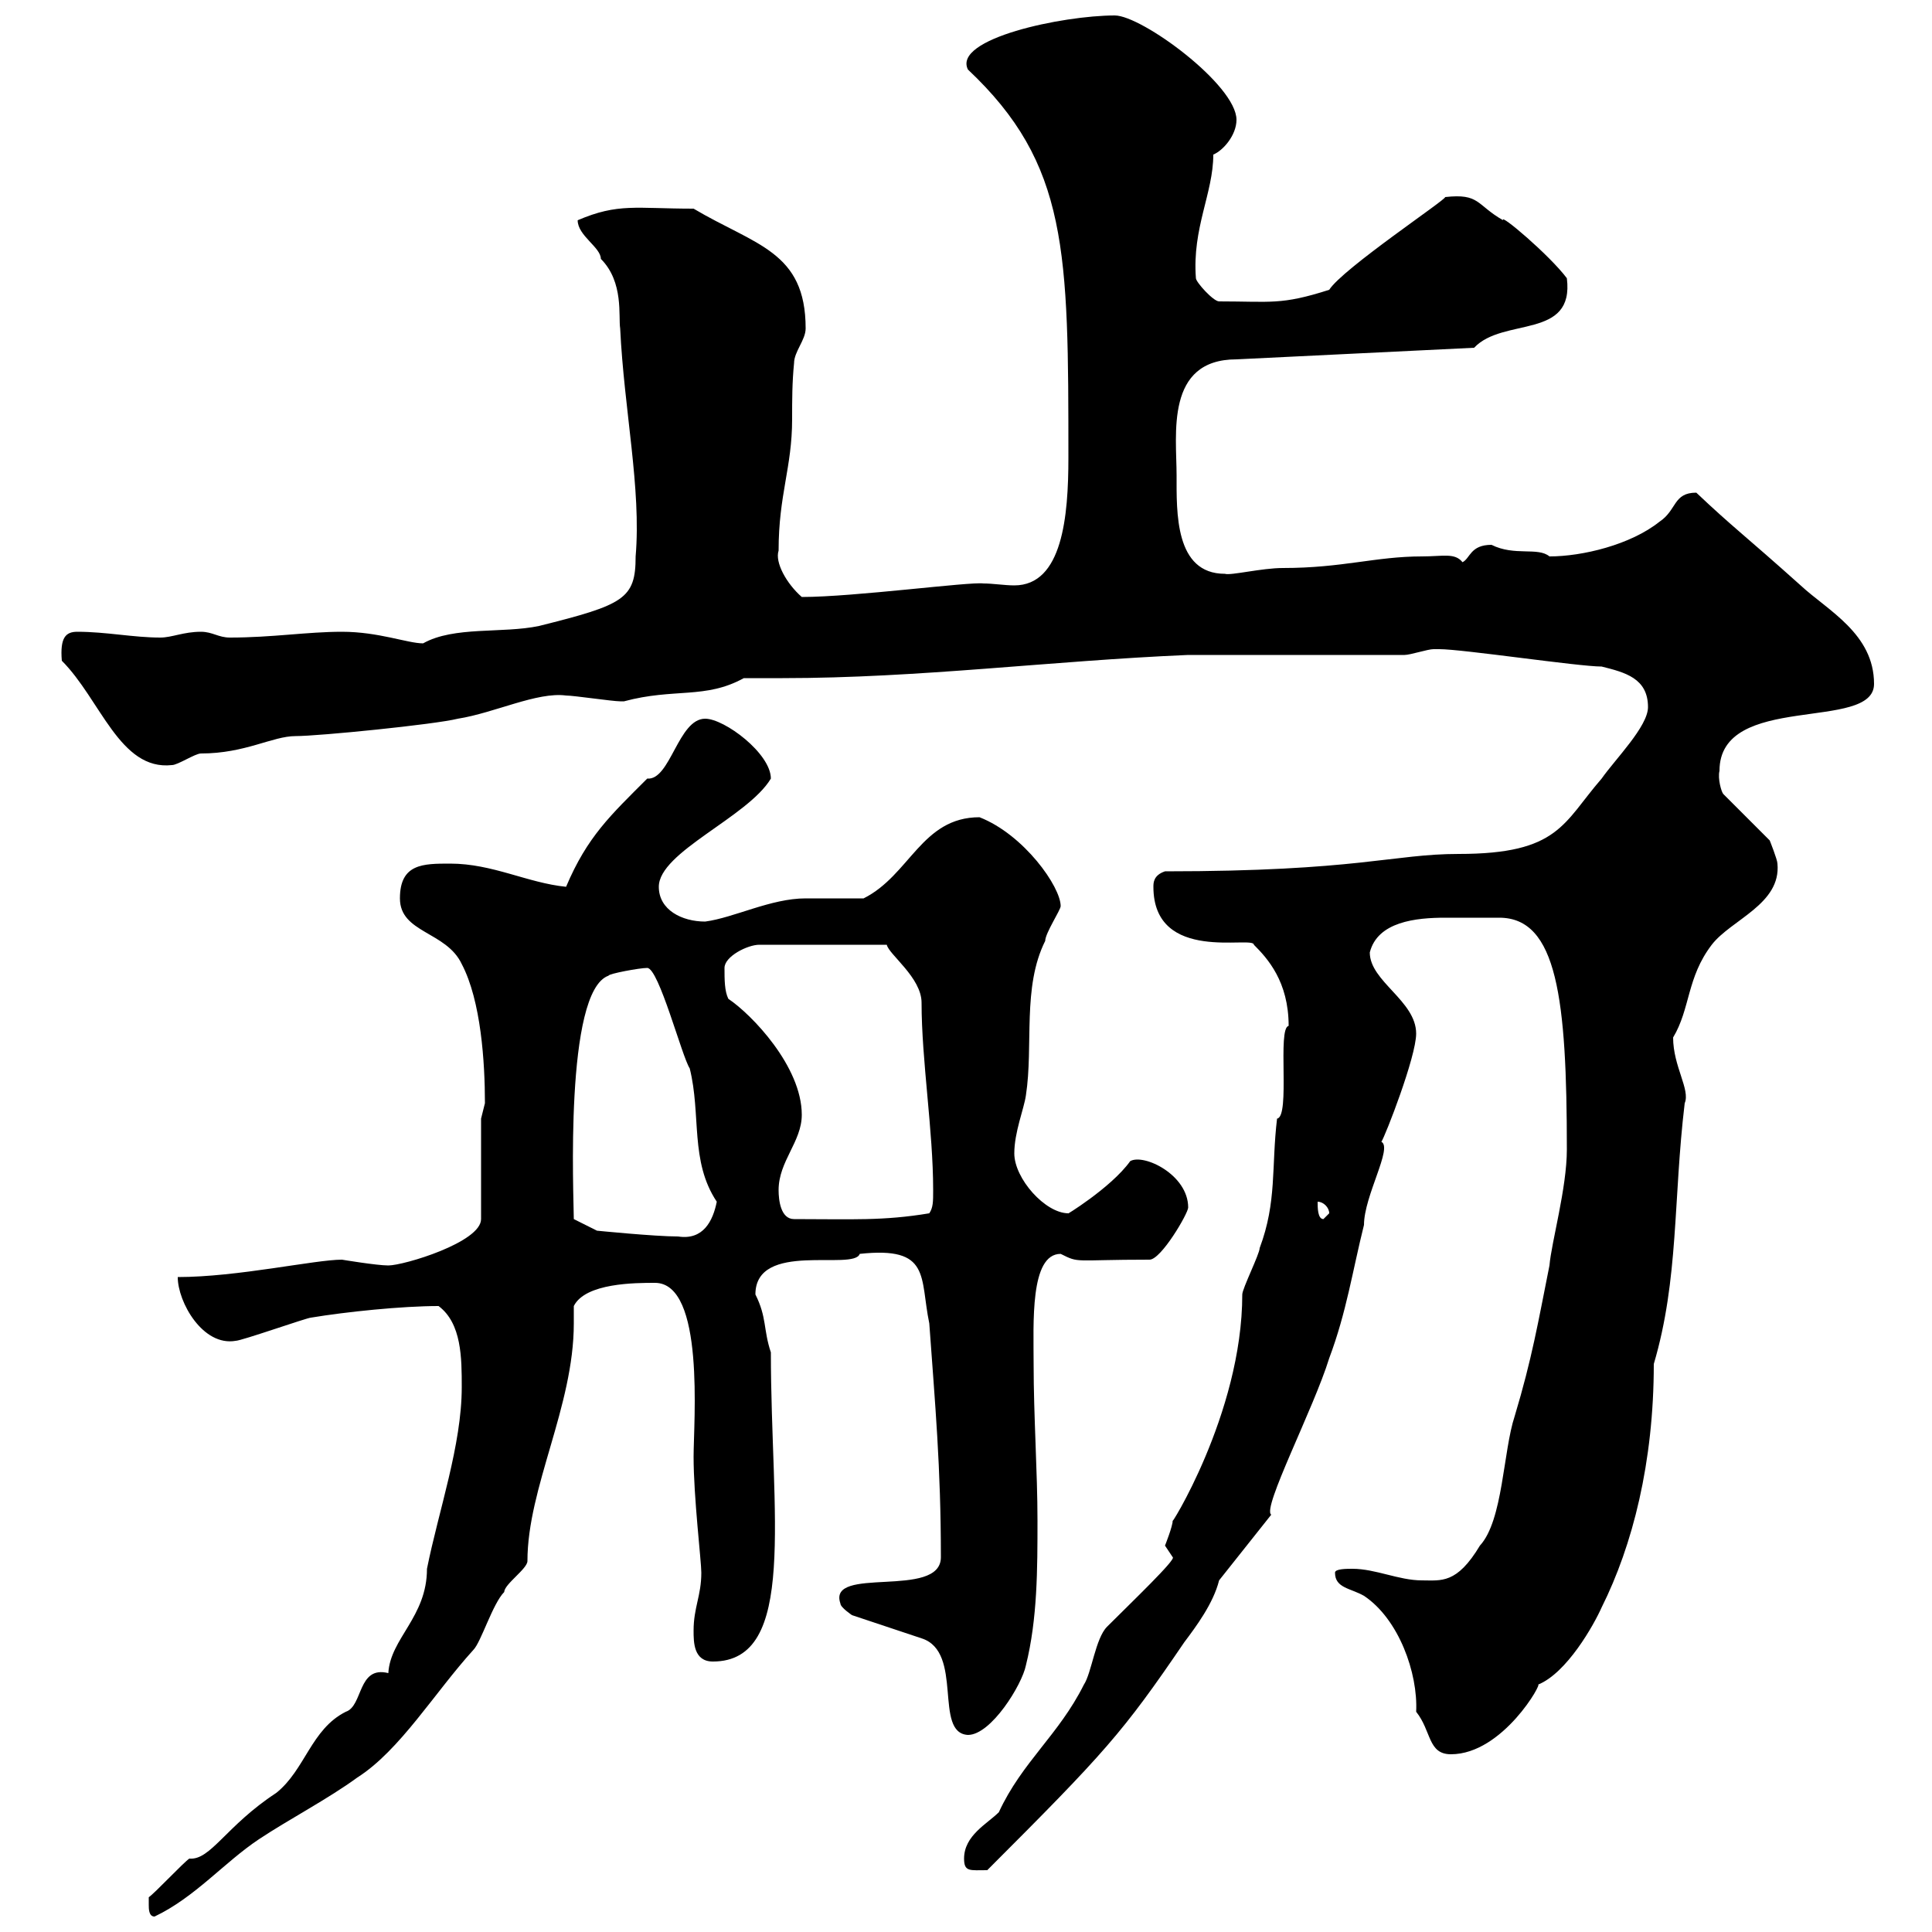 <svg xmlns="http://www.w3.org/2000/svg" xmlns:xlink="http://www.w3.org/1999/xlink" width="300" height="300"><path d="M23.10 295.80C23.10 296.40 23.10 297.60 24 297.60C30.30 294.60 34.80 289.20 40.20 285.60C44.70 282.60 51 279.30 55.50 276C62.10 271.80 67.50 262.80 73.50 256.20C74.70 255 76.50 249 78.30 247.20C78.30 246 81.90 243.60 81.90 242.40C81.90 231 89.10 218.40 89.10 205.50C89.10 204.60 89.10 204 89.10 202.80C90.90 199.20 98.70 199.20 101.70 199.20C109.50 199.20 107.70 220.80 107.70 226.20C107.70 232.50 108.90 242.40 108.90 244.20C108.90 247.80 107.70 249.60 107.70 253.20C107.70 255 107.70 258 110.70 258C123.90 258 119.70 235.20 119.70 210C118.50 206.40 119.10 204.60 117.30 201C117.30 192.60 132.60 197.40 133.50 194.70C144.60 193.50 142.80 198.30 144.30 205.50C145.20 218.10 146.10 227.70 146.10 241.80C146.10 248.40 128.40 243 130.50 249C130.50 249.60 132.30 250.80 132.30 250.80L143.10 254.40C149.70 256.50 144.90 269.10 150.30 269.40C153.90 269.40 158.70 261.60 159.30 258.60C161.10 251.40 161.10 243.60 161.10 236.10C161.10 228.60 160.50 219.90 160.50 211.80C160.50 205.50 159.90 194.70 164.70 194.70C167.70 196.20 166.50 195.60 178.50 195.60C180.30 195.60 184.50 188.40 184.50 187.50C184.50 182.40 177.60 179.10 175.50 180.30C172.50 184.50 165 189 165.90 188.40C162.30 188.40 157.50 183 157.50 179.10C157.50 175.80 159 172.20 159.30 170.10C160.50 162.30 158.70 153.30 162.30 146.10C162.30 144.90 164.70 141.30 164.70 140.70C164.70 137.70 159 129.60 152.10 126.90C143.10 126.90 141.30 135.90 134.10 139.50C133.50 139.50 126.30 139.50 125.10 139.50C119.70 139.50 114 142.50 109.50 143.10C105.90 143.10 102.30 141.30 102.30 137.70C102.30 132.30 116.10 126.90 119.70 120.90C119.70 117 112.50 111.60 109.50 111.60C105.30 111.60 104.10 121.20 100.50 120.90C94.80 126.60 91.20 129.90 87.90 137.70C81.90 137.10 76.50 134.10 69.90 134.10C65.70 134.10 62.10 134.10 62.10 139.50C62.10 144.90 69.30 144.60 71.70 149.70C74.70 155.40 75.30 165 75.30 171.30C75.30 171.30 74.70 173.70 74.70 173.70L74.70 189.30C74.70 192.90 62.70 196.50 60.30 196.50C58.50 196.50 53.10 195.60 53.10 195.60C48.90 195.60 36.90 198.30 27.60 198.30C27.60 202.20 31.50 209.10 36.60 208.20C37.50 208.20 47.70 204.60 48.30 204.60C53.70 203.70 62.40 202.80 68.10 202.80C71.70 205.50 71.70 210.90 71.70 215.40C71.70 224.40 68.10 234.60 66.30 243.60C66.30 251.10 60.60 254.40 60.30 259.80C55.50 258.60 56.40 264.90 53.70 265.80C48.30 268.50 47.40 274.80 42.90 278.40C35.10 283.50 32.70 288.90 29.40 288.60C28.50 289.20 24 294 23.10 294.60C23.10 294.60 23.10 295.80 23.10 295.80ZM149.70 288.60C149.70 290.70 150.60 290.40 153.30 290.40C171.60 272.10 174.30 269.10 183.90 255C185.70 252.60 188.40 249 189.30 245.40L197.40 235.20C195.90 234.30 204 218.70 206.40 210.90C209.10 203.70 210 197.40 211.80 190.20C211.80 185.70 216.30 178.20 214.50 177.30C215.10 176.40 219.90 164.10 219.90 160.50C219.90 155.40 212.70 152.40 212.70 147.90C213.90 143.10 219.90 142.50 224.40 142.50C226.20 142.50 227.70 142.50 228.90 142.50C230.10 142.50 231.30 142.50 232.80 142.50C241.80 142.50 243.30 155.10 243.30 178.50C243.30 184.50 240.90 192.90 240.60 196.50C238.80 205.50 237.90 210.90 235.20 219.90C233.40 225.30 233.40 236.10 229.80 240C226.20 246 223.80 245.40 220.80 245.40C217.20 245.40 213.60 243.60 210 243.60C209.10 243.60 207.30 243.60 207.30 244.20C207.30 246.60 209.70 246.60 211.80 247.80C217.20 251.40 220.20 259.80 219.90 265.80C222.30 268.80 221.70 272.40 225.30 272.40C233.40 272.40 239.70 261 238.80 261.60C243.30 259.80 247.50 252.30 248.70 249.60C253.50 240 256.80 227.10 256.80 211.80C260.70 198.60 259.80 186.30 261.60 171.30C262.50 169.20 259.80 165.60 259.80 161.10C262.50 156.60 261.90 151.80 265.80 146.70C268.80 142.80 276.60 140.40 276 134.10C276 133.50 274.80 130.50 274.80 130.50L267.60 123.30C267.30 123 266.70 120.90 267 119.70C267 107.40 291 113.70 291 106.20C291 98.40 283.80 94.80 279.60 90.90C270.90 83.10 269.10 81.90 263.40 76.50C259.80 76.50 260.40 79.20 257.70 81C253.20 84.60 245.70 86.40 240.60 86.40C238.80 84.90 235.20 86.40 231.60 84.60C228.30 84.60 228.30 86.70 227.10 87.30C225.90 85.80 224.10 86.40 220.80 86.40C213.60 86.40 208.50 88.20 199.20 88.20C195.90 88.20 191.10 89.40 190.20 89.10C182.40 89.10 182.70 79.50 182.70 73.80C182.70 67.50 180.90 55.80 192 55.80L228.90 54C233.40 49.20 244.50 52.80 243.30 43.20C240.60 39.60 232.80 33 233.40 34.20C229.20 31.80 229.80 30 224.40 30.60C224.70 30.90 208.50 41.70 206.40 45C198.90 47.40 197.40 46.80 189.30 46.80C188.40 46.80 185.70 43.80 185.70 43.20C185.10 35.40 188.40 30 188.40 24C189.90 23.40 192 21 192 18.60C192 13.20 177.30 2.40 173.10 2.40C165 2.40 147.90 6 150.30 10.80C165.90 25.50 165.90 39 165.90 71.10C165.90 80.10 165 90.90 157.50 90.90C156 90.90 154.20 90.60 152.70 90.60C150.60 90.30 132.60 92.70 124.50 92.70C122.10 90.60 120.30 87.30 120.90 85.50C120.90 76.80 123 72.60 123 65.10C123 62.10 123 59.40 123.30 56.40C123.30 54.60 125.10 52.80 125.10 51C125.10 39 117.30 38.10 107.70 32.40C98.70 32.40 96 31.50 89.70 34.20C89.70 36.60 93.30 38.40 93.30 40.20C96.90 43.80 96 49.20 96.30 51C96.90 63.60 99.60 75.90 98.70 86.40C98.70 93 96.90 93.90 83.70 97.20C78 98.40 70.50 97.20 65.70 99.90C63.30 99.90 58.80 98.10 53.10 98.10C47.70 98.10 42.30 99 35.70 99C33.90 99 33 98.10 31.20 98.10C28.50 98.10 26.70 99 24.90 99C20.70 99 16.50 98.10 12 98.10C10.20 98.10 9.30 99 9.60 102.60C15.60 108.60 18.60 119.70 26.70 118.80C27.60 118.80 30.30 117 31.20 117C38.10 117 42.30 114.30 45.90 114.30C49.50 114.30 67.50 112.50 71.10 111.60C76.80 110.70 83.40 107.40 87.90 108C89.10 108 95.10 108.90 96.30 108.90C96.30 108.90 96.30 108.90 96.90 108.90C104.70 106.80 109.50 108.60 115.50 105.30C117.60 105.30 119.70 105.30 121.50 105.30C142.80 105.30 163.20 102.60 184.50 101.70C190.20 101.70 212.70 101.70 218.10 101.70C219 101.70 221.70 100.80 222.60 100.80C223.50 100.80 223.50 100.80 223.50 100.80C227.10 100.80 245.10 103.50 248.70 103.50C252.30 104.40 255.90 105.30 255.90 109.80C255.90 112.80 250.80 117.90 248.70 120.90C242.70 127.80 242.10 132.60 226.50 132.60C216.30 132.60 210.90 135.30 180.90 135.30C179.10 135.90 179.10 137.10 179.10 137.70C179.10 149.70 194.70 145.20 194.70 146.70C196.80 148.80 200.10 152.40 200.10 159.30C198.30 159.60 200.40 173.40 198.30 173.70C197.40 181.20 198.30 186.60 195.60 193.80C195.60 194.70 192.90 200.10 192.90 201C192.90 219.60 181.20 237.90 182.10 236.10C182.10 237 180.90 240 180.90 240C180.90 240 182.10 241.80 182.10 241.80C182.70 242.10 175.80 248.70 171.90 252.60C170.10 254.40 169.50 259.80 168.30 261.60C164.40 269.40 158.70 273.60 155.10 281.40C153.30 283.20 149.70 285 149.70 288.60ZM89.10 189.30C89.10 186 87.60 153.90 94.50 151.50C94.50 151.20 99.30 150.30 100.50 150.30C102.30 150.30 105.90 164.10 107.10 165.90C108.90 173.10 107.10 180.30 111.30 186.60C110.70 189.60 109.20 192.60 105.30 192C101.70 192 92.70 191.10 92.70 191.10L89.10 189.30C89.10 189.30 89.10 189.30 89.10 189.30ZM120.90 184.80C120.90 180.30 124.50 177.30 124.50 173.10C124.50 165.60 116.70 157.50 113.10 155.10C112.50 153.90 112.50 152.10 112.50 150.30C112.50 148.50 116.10 146.70 117.90 146.70L137.70 146.70C138 148.20 143.10 151.80 143.10 155.70C143.10 164.70 144.90 175.50 144.90 184.80C144.90 186.60 144.90 187.50 144.30 188.40C137.10 189.60 132.30 189.30 123.30 189.30C121.20 189.30 120.90 186.30 120.90 184.80ZM204.60 186.60C205.50 186.60 206.40 187.50 206.40 188.40C206.40 188.40 205.50 189.30 205.50 189.30C204.60 189.30 204.60 187.50 204.60 186.60Z"/></svg>
